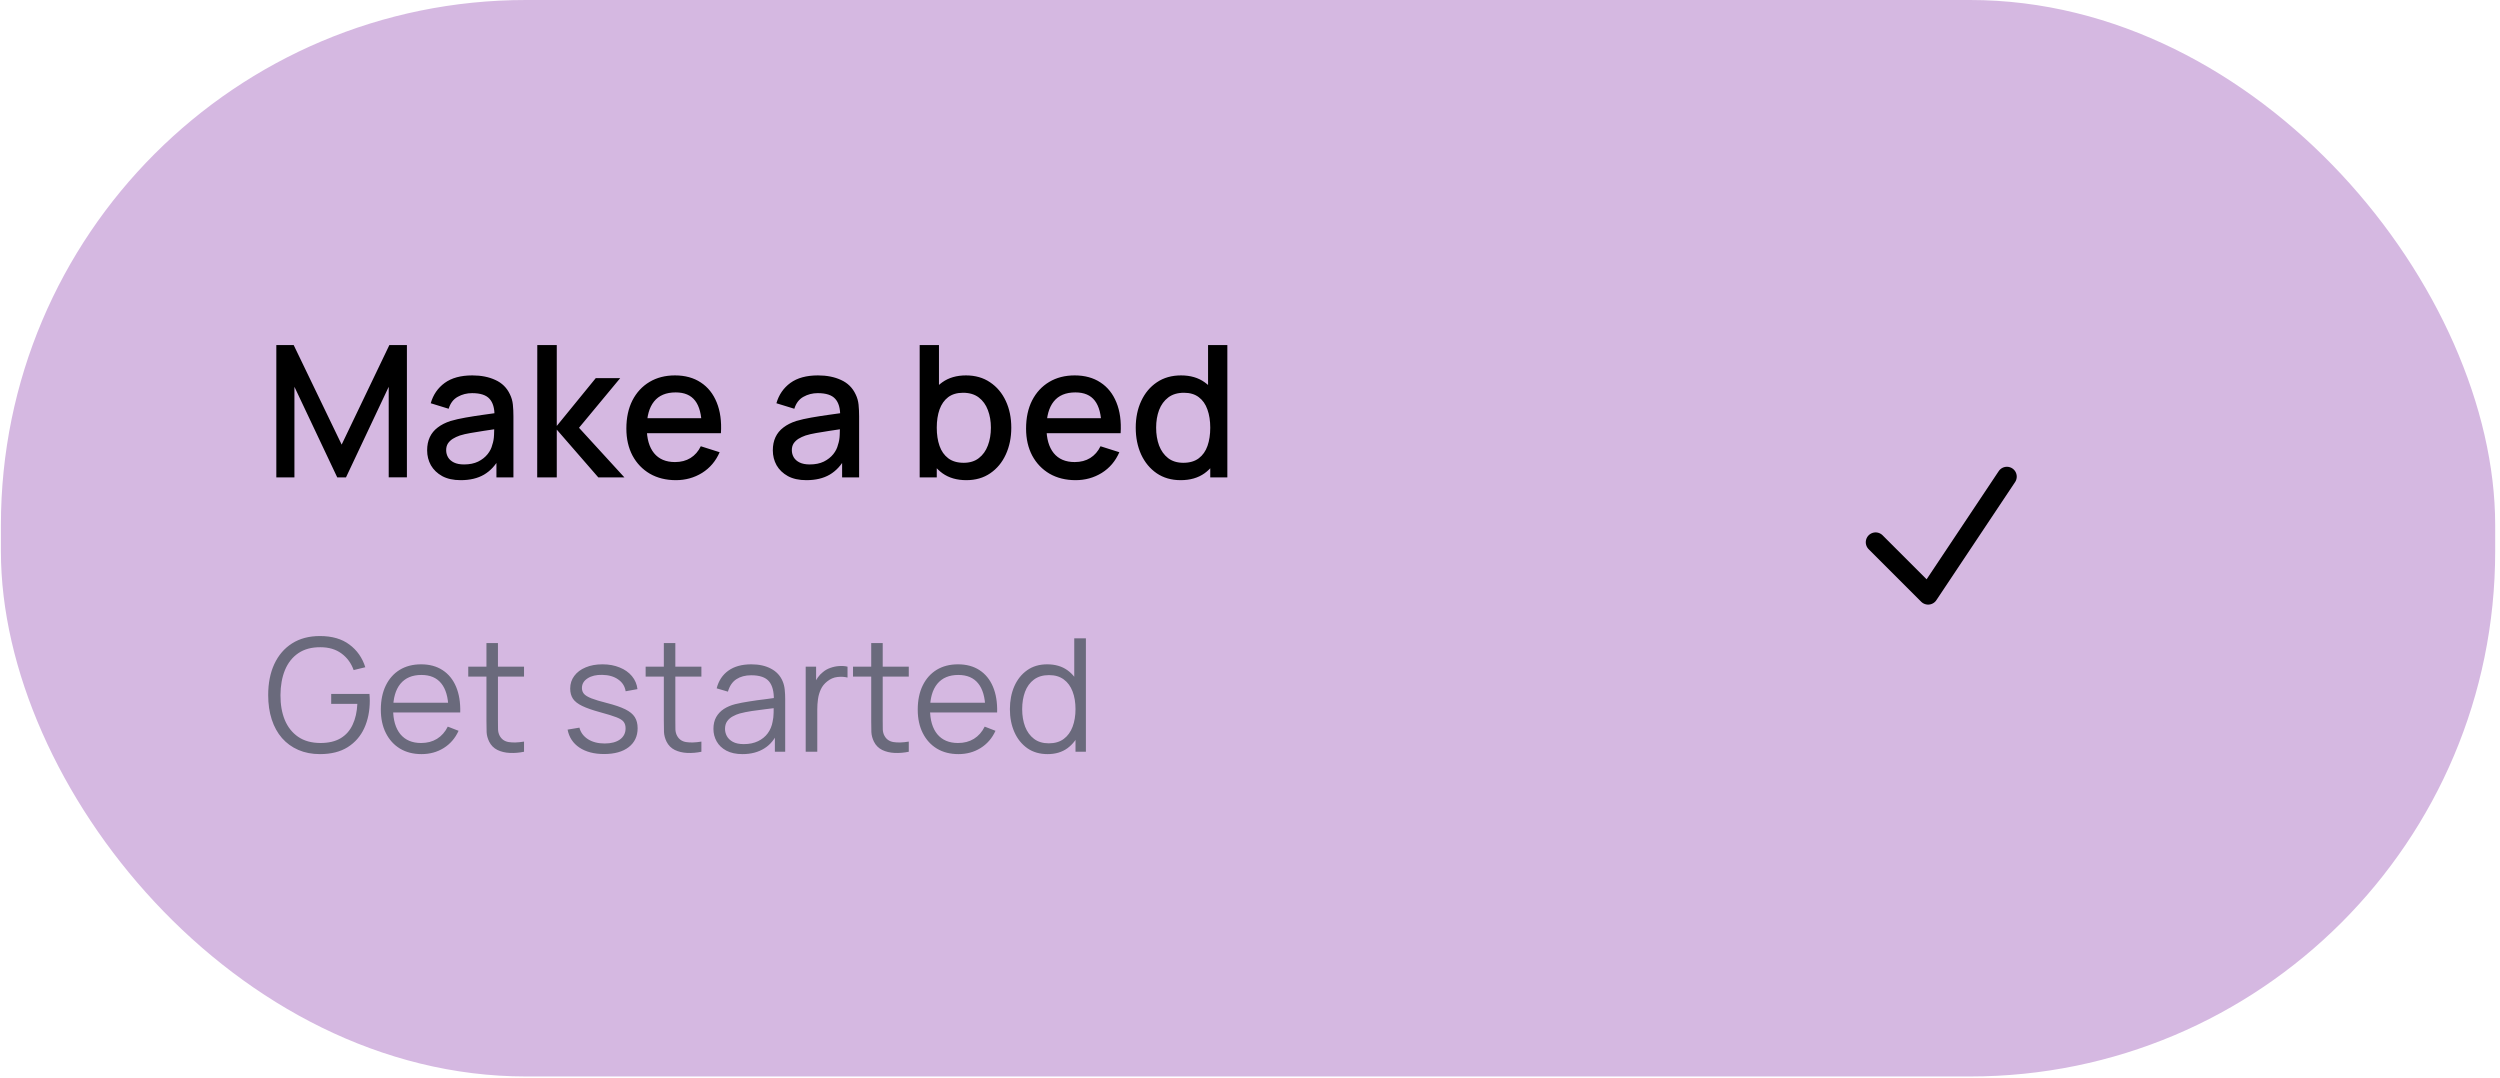 <?xml version="1.0" encoding="UTF-8"?> <svg xmlns="http://www.w3.org/2000/svg" width="262" height="113" viewBox="0 0 262 113" fill="none"><rect x="0.095" width="261.401" height="112.815" rx="55.032" fill="#D5B8E1"></rect><path d="M28.959 50.032V36.164H30.779L35.806 46.594L40.804 36.164H42.644V50.022H40.737V40.536L36.259 50.032H35.344L30.856 40.536V50.032H28.959ZM48.279 50.321C47.509 50.321 46.864 50.179 46.343 49.897C45.823 49.608 45.429 49.229 45.159 48.761C44.896 48.285 44.764 47.766 44.764 47.2C44.764 46.674 44.857 46.212 45.043 45.814C45.23 45.416 45.506 45.078 45.872 44.803C46.237 44.52 46.687 44.292 47.22 44.119C47.682 43.984 48.205 43.865 48.79 43.762C49.374 43.66 49.987 43.563 50.629 43.473C51.278 43.384 51.92 43.294 52.555 43.204L51.823 43.608C51.836 42.793 51.663 42.189 51.303 41.798C50.95 41.4 50.34 41.201 49.473 41.201C48.928 41.201 48.427 41.329 47.971 41.586C47.515 41.836 47.197 42.254 47.018 42.838L45.14 42.26C45.397 41.368 45.884 40.658 46.603 40.132C47.329 39.605 48.292 39.342 49.493 39.342C50.424 39.342 51.233 39.502 51.92 39.824C52.613 40.138 53.12 40.639 53.441 41.326C53.608 41.666 53.711 42.026 53.749 42.404C53.788 42.783 53.807 43.191 53.807 43.627V50.032H52.026V47.653L52.372 47.961C51.942 48.757 51.393 49.351 50.725 49.743C50.064 50.128 49.249 50.321 48.279 50.321ZM48.636 48.674C49.207 48.674 49.698 48.574 50.109 48.375C50.52 48.17 50.851 47.91 51.101 47.595C51.351 47.281 51.515 46.953 51.592 46.613C51.701 46.305 51.762 45.958 51.775 45.573C51.794 45.188 51.804 44.88 51.804 44.648L52.459 44.889C51.823 44.985 51.245 45.072 50.725 45.149C50.205 45.226 49.733 45.303 49.31 45.38C48.892 45.451 48.52 45.538 48.193 45.64C47.916 45.737 47.669 45.852 47.451 45.987C47.239 46.122 47.069 46.286 46.941 46.478C46.819 46.671 46.758 46.905 46.758 47.181C46.758 47.451 46.825 47.701 46.96 47.932C47.095 48.157 47.3 48.337 47.576 48.472C47.852 48.606 48.205 48.674 48.636 48.674ZM56.298 50.032L56.308 36.164H58.35V44.639L62.433 39.631H64.995L60.68 44.831L65.438 50.032H62.703L58.35 45.024V50.032H56.298ZM70.834 50.321C69.8 50.321 68.891 50.096 68.108 49.647C67.331 49.191 66.725 48.558 66.288 47.749C65.858 46.934 65.643 45.99 65.643 44.918C65.643 43.782 65.855 42.796 66.278 41.961C66.709 41.127 67.306 40.481 68.07 40.026C68.834 39.57 69.723 39.342 70.737 39.342C71.797 39.342 72.699 39.589 73.444 40.084C74.188 40.571 74.744 41.268 75.11 42.173C75.482 43.079 75.63 44.154 75.553 45.4H73.54V44.668C73.527 43.461 73.296 42.568 72.847 41.99C72.403 41.413 71.726 41.124 70.814 41.124C69.806 41.124 69.049 41.441 68.542 42.077C68.034 42.713 67.781 43.631 67.781 44.831C67.781 45.974 68.034 46.86 68.542 47.489C69.049 48.112 69.781 48.424 70.737 48.424C71.367 48.424 71.909 48.282 72.365 48C72.827 47.711 73.187 47.3 73.444 46.767L75.418 47.393C75.013 48.324 74.4 49.046 73.578 49.56C72.757 50.067 71.842 50.321 70.834 50.321ZM67.126 45.4V43.83H74.551V45.4H67.126ZM84.507 50.321C83.736 50.321 83.091 50.179 82.571 49.897C82.051 49.608 81.656 49.229 81.386 48.761C81.123 48.285 80.992 47.766 80.992 47.2C80.992 46.674 81.085 46.212 81.271 45.814C81.457 45.416 81.733 45.078 82.099 44.803C82.465 44.52 82.915 44.292 83.447 44.119C83.91 43.984 84.433 43.865 85.017 43.762C85.601 43.66 86.215 43.563 86.857 43.473C87.505 43.384 88.147 43.294 88.783 43.204L88.051 43.608C88.064 42.793 87.89 42.189 87.531 41.798C87.178 41.4 86.568 41.201 85.701 41.201C85.155 41.201 84.654 41.329 84.198 41.586C83.743 41.836 83.425 42.254 83.245 42.838L81.367 42.26C81.624 41.368 82.112 40.658 82.831 40.132C83.556 39.605 84.52 39.342 85.72 39.342C86.651 39.342 87.46 39.502 88.147 39.824C88.841 40.138 89.348 40.639 89.669 41.326C89.836 41.666 89.938 42.026 89.977 42.404C90.015 42.783 90.035 43.191 90.035 43.627V50.032H88.253V47.653L88.6 47.961C88.169 48.757 87.621 49.351 86.953 49.743C86.292 50.128 85.476 50.321 84.507 50.321ZM84.863 48.674C85.434 48.674 85.926 48.574 86.337 48.375C86.747 48.17 87.078 47.91 87.329 47.595C87.579 47.281 87.743 46.953 87.82 46.613C87.929 46.305 87.99 45.958 88.003 45.573C88.022 45.188 88.031 44.88 88.031 44.648L88.686 44.889C88.051 44.985 87.473 45.072 86.953 45.149C86.433 45.226 85.961 45.303 85.537 45.38C85.12 45.451 84.748 45.538 84.42 45.64C84.144 45.737 83.897 45.852 83.678 45.987C83.467 46.122 83.296 46.286 83.168 46.478C83.046 46.671 82.985 46.905 82.985 47.181C82.985 47.451 83.052 47.701 83.187 47.932C83.322 48.157 83.528 48.337 83.804 48.472C84.08 48.606 84.433 48.674 84.863 48.674ZM101.274 50.321C100.279 50.321 99.444 50.08 98.77 49.599C98.096 49.111 97.586 48.452 97.239 47.624C96.892 46.796 96.719 45.862 96.719 44.822C96.719 43.782 96.889 42.847 97.229 42.019C97.576 41.191 98.083 40.539 98.751 40.064C99.425 39.583 100.253 39.342 101.236 39.342C102.212 39.342 103.053 39.583 103.759 40.064C104.471 40.539 105.02 41.191 105.406 42.019C105.791 42.841 105.983 43.775 105.983 44.822C105.983 45.862 105.791 46.799 105.406 47.634C105.027 48.462 104.484 49.117 103.778 49.599C103.078 50.08 102.244 50.321 101.274 50.321ZM96.382 50.032V36.164H98.404V42.549H98.173V50.032H96.382ZM100.995 48.501C101.637 48.501 102.167 48.337 102.584 48.009C103.008 47.682 103.322 47.242 103.528 46.69C103.74 46.132 103.846 45.509 103.846 44.822C103.846 44.141 103.74 43.525 103.528 42.973C103.322 42.42 103.004 41.981 102.574 41.653C102.144 41.326 101.595 41.162 100.927 41.162C100.298 41.162 99.778 41.316 99.367 41.624C98.963 41.932 98.661 42.363 98.462 42.915C98.269 43.467 98.173 44.103 98.173 44.822C98.173 45.541 98.269 46.176 98.462 46.729C98.655 47.281 98.96 47.714 99.377 48.029C99.794 48.343 100.334 48.501 100.995 48.501ZM112.723 50.321C111.689 50.321 110.781 50.096 109.997 49.647C109.221 49.191 108.614 48.558 108.177 47.749C107.747 46.934 107.532 45.99 107.532 44.918C107.532 43.782 107.744 42.796 108.168 41.961C108.598 41.127 109.195 40.481 109.959 40.026C110.723 39.57 111.612 39.342 112.627 39.342C113.686 39.342 114.588 39.589 115.333 40.084C116.078 40.571 116.633 41.268 116.999 42.173C117.371 43.079 117.519 44.154 117.442 45.4H115.429V44.668C115.416 43.461 115.185 42.568 114.736 41.99C114.293 41.413 113.615 41.124 112.704 41.124C111.696 41.124 110.938 41.441 110.431 42.077C109.924 42.713 109.67 43.631 109.67 44.831C109.67 45.974 109.924 46.86 110.431 47.489C110.938 48.112 111.67 48.424 112.627 48.424C113.256 48.424 113.798 48.282 114.254 48C114.716 47.711 115.076 47.3 115.333 46.767L117.307 47.393C116.903 48.324 116.289 49.046 115.468 49.56C114.646 50.067 113.731 50.321 112.723 50.321ZM109.015 45.4V43.83H116.44V45.4H109.015ZM123.734 50.321C122.765 50.321 121.927 50.08 121.221 49.599C120.521 49.117 119.978 48.462 119.593 47.634C119.214 46.799 119.025 45.862 119.025 44.822C119.025 43.775 119.217 42.841 119.603 42.019C119.988 41.191 120.534 40.539 121.24 40.064C121.952 39.583 122.797 39.342 123.773 39.342C124.755 39.342 125.58 39.583 126.248 40.064C126.922 40.539 127.429 41.191 127.769 42.019C128.116 42.847 128.289 43.782 128.289 44.822C128.289 45.862 128.116 46.796 127.769 47.624C127.423 48.452 126.912 49.111 126.238 49.599C125.564 50.08 124.729 50.321 123.734 50.321ZM124.013 48.501C124.675 48.501 125.214 48.343 125.631 48.029C126.049 47.714 126.354 47.281 126.546 46.729C126.739 46.176 126.835 45.541 126.835 44.822C126.835 44.103 126.736 43.467 126.537 42.915C126.344 42.363 126.042 41.932 125.631 41.624C125.227 41.316 124.71 41.162 124.081 41.162C123.413 41.162 122.864 41.326 122.434 41.653C122.004 41.981 121.683 42.42 121.471 42.973C121.266 43.525 121.163 44.141 121.163 44.822C121.163 45.509 121.266 46.132 121.471 46.69C121.683 47.242 121.997 47.682 122.415 48.009C122.839 48.337 123.371 48.501 124.013 48.501ZM126.835 50.032V42.549H126.604V36.164H128.626V50.032H126.835Z" fill="black"></path><path d="M33.529 79.031C32.693 79.031 31.939 78.885 31.267 78.594C30.596 78.302 30.023 77.886 29.55 77.347C29.082 76.808 28.725 76.158 28.477 75.399C28.23 74.634 28.106 73.781 28.106 72.84C28.106 71.596 28.32 70.512 28.75 69.588C29.184 68.658 29.806 67.937 30.615 67.425C31.424 66.913 32.395 66.657 33.529 66.657C34.795 66.657 35.824 66.954 36.616 67.549C37.414 68.138 37.97 68.93 38.284 69.926L37.062 70.223C36.803 69.497 36.377 68.916 35.783 68.481C35.194 68.047 34.459 67.829 33.579 67.829C32.648 67.824 31.875 68.033 31.259 68.457C30.643 68.875 30.178 69.464 29.864 70.223C29.556 70.977 29.399 71.849 29.393 72.84C29.388 73.831 29.539 74.703 29.847 75.457C30.161 76.205 30.629 76.794 31.251 77.223C31.873 77.647 32.648 77.862 33.579 77.867C34.431 77.867 35.136 77.702 35.692 77.372C36.248 77.042 36.669 76.568 36.955 75.952C37.246 75.336 37.411 74.606 37.45 73.764H34.709V72.724H38.721C38.738 72.851 38.746 72.986 38.746 73.129C38.752 73.266 38.754 73.366 38.754 73.426C38.754 74.499 38.562 75.46 38.176 76.307C37.791 77.149 37.211 77.815 36.435 78.305C35.664 78.789 34.696 79.031 33.529 79.031ZM44.179 79.031C43.309 79.031 42.556 78.838 41.917 78.453C41.284 78.068 40.792 77.526 40.44 76.827C40.087 76.128 39.911 75.308 39.911 74.367C39.911 73.393 40.085 72.551 40.431 71.841C40.778 71.131 41.265 70.584 41.892 70.198C42.525 69.813 43.271 69.621 44.129 69.621C45.01 69.621 45.761 69.824 46.383 70.231C47.005 70.633 47.475 71.211 47.795 71.965C48.114 72.719 48.26 73.619 48.232 74.664H46.994V74.235C46.972 73.079 46.721 72.207 46.243 71.618C45.769 71.029 45.076 70.735 44.163 70.735C43.205 70.735 42.47 71.046 41.958 71.668C41.452 72.29 41.199 73.176 41.199 74.326C41.199 75.448 41.452 76.321 41.958 76.943C42.47 77.559 43.194 77.867 44.129 77.867C44.768 77.867 45.324 77.721 45.797 77.43C46.276 77.132 46.653 76.706 46.928 76.15L48.059 76.588C47.706 77.364 47.187 77.966 46.499 78.395C45.816 78.819 45.043 79.031 44.179 79.031ZM40.77 74.664V73.649H47.58V74.664H40.77ZM54.918 78.783C54.417 78.888 53.922 78.929 53.432 78.907C52.948 78.885 52.513 78.781 52.128 78.594C51.748 78.406 51.459 78.115 51.261 77.719C51.101 77.388 51.013 77.055 50.997 76.72C50.986 76.379 50.98 75.991 50.98 75.556V67.392H52.185V75.506C52.185 75.88 52.188 76.194 52.194 76.447C52.205 76.695 52.263 76.915 52.367 77.108C52.565 77.476 52.879 77.697 53.308 77.768C53.743 77.84 54.279 77.823 54.918 77.719V78.783ZM49.073 70.908V69.868H54.918V70.908H49.073ZM63.306 79.023C62.261 79.023 61.399 78.797 60.722 78.346C60.051 77.895 59.638 77.267 59.484 76.464L60.722 76.257C60.854 76.764 61.154 77.168 61.622 77.471C62.095 77.768 62.679 77.917 63.372 77.917C64.049 77.917 64.583 77.776 64.974 77.496C65.364 77.21 65.56 76.822 65.56 76.332C65.56 76.057 65.496 75.834 65.37 75.663C65.249 75.487 64.998 75.325 64.619 75.176C64.239 75.028 63.672 74.851 62.918 74.648C62.109 74.428 61.476 74.207 61.02 73.987C60.563 73.767 60.238 73.514 60.045 73.228C59.853 72.936 59.757 72.581 59.757 72.163C59.757 71.657 59.9 71.214 60.186 70.834C60.472 70.449 60.868 70.152 61.374 69.943C61.881 69.728 62.47 69.621 63.141 69.621C63.812 69.621 64.412 69.731 64.941 69.951C65.474 70.165 65.904 70.468 66.228 70.859C66.553 71.25 66.746 71.704 66.806 72.221L65.568 72.444C65.485 71.921 65.224 71.508 64.784 71.206C64.349 70.897 63.796 70.738 63.124 70.727C62.492 70.71 61.977 70.831 61.581 71.09C61.185 71.343 60.986 71.682 60.986 72.105C60.986 72.342 61.058 72.546 61.201 72.716C61.344 72.881 61.603 73.038 61.977 73.187C62.357 73.335 62.896 73.498 63.595 73.674C64.415 73.883 65.059 74.103 65.527 74.334C65.994 74.565 66.327 74.838 66.525 75.151C66.724 75.465 66.823 75.853 66.823 76.315C66.823 77.157 66.509 77.82 65.882 78.305C65.26 78.783 64.401 79.023 63.306 79.023ZM73.507 78.783C73.006 78.888 72.511 78.929 72.021 78.907C71.537 78.885 71.102 78.781 70.717 78.594C70.337 78.406 70.048 78.115 69.85 77.719C69.691 77.388 69.603 77.055 69.586 76.72C69.575 76.379 69.57 75.991 69.57 75.556V67.392H70.775V75.506C70.775 75.88 70.778 76.194 70.783 76.447C70.794 76.695 70.852 76.915 70.956 77.108C71.155 77.476 71.468 77.697 71.897 77.768C72.332 77.84 72.869 77.823 73.507 77.719V78.783ZM67.663 70.908V69.868H73.507V70.908H67.663ZM77.814 79.031C77.143 79.031 76.579 78.91 76.122 78.668C75.671 78.426 75.332 78.104 75.107 77.702C74.881 77.3 74.768 76.863 74.768 76.39C74.768 75.905 74.865 75.493 75.057 75.151C75.255 74.805 75.522 74.521 75.858 74.301C76.199 74.081 76.593 73.913 77.038 73.798C77.49 73.688 77.988 73.591 78.532 73.509C79.083 73.421 79.619 73.346 80.142 73.286C80.671 73.22 81.133 73.156 81.529 73.096L81.1 73.36C81.116 72.48 80.946 71.827 80.588 71.404C80.23 70.98 79.608 70.768 78.722 70.768C78.112 70.768 77.594 70.906 77.171 71.181C76.752 71.456 76.458 71.891 76.287 72.485L75.107 72.138C75.31 71.34 75.72 70.721 76.337 70.281C76.953 69.841 77.754 69.621 78.739 69.621C79.553 69.621 80.244 69.775 80.811 70.083C81.383 70.386 81.788 70.826 82.024 71.404C82.134 71.662 82.206 71.951 82.239 72.27C82.272 72.59 82.288 72.914 82.288 73.245V78.783H81.207V76.546L81.521 76.678C81.218 77.443 80.748 78.027 80.109 78.428C79.471 78.83 78.706 79.031 77.814 79.031ZM77.955 77.983C78.522 77.983 79.017 77.881 79.441 77.677C79.864 77.474 80.206 77.196 80.464 76.844C80.723 76.486 80.891 76.084 80.968 75.638C81.034 75.352 81.07 75.038 81.075 74.697C81.081 74.351 81.083 74.092 81.083 73.921L81.546 74.161C81.133 74.216 80.684 74.271 80.2 74.326C79.721 74.381 79.248 74.444 78.78 74.516C78.318 74.587 77.9 74.673 77.525 74.772C77.272 74.843 77.027 74.945 76.791 75.077C76.554 75.204 76.359 75.374 76.205 75.589C76.056 75.803 75.982 76.07 75.982 76.39C75.982 76.648 76.045 76.899 76.172 77.141C76.304 77.383 76.513 77.584 76.799 77.743C77.091 77.903 77.476 77.983 77.955 77.983ZM84.437 78.783V69.868H85.527V72.014L85.312 71.734C85.412 71.47 85.541 71.228 85.7 71.007C85.86 70.782 86.033 70.597 86.22 70.454C86.452 70.251 86.721 70.097 87.029 69.992C87.338 69.882 87.648 69.819 87.962 69.802C88.276 69.78 88.562 69.802 88.821 69.868V71.007C88.496 70.925 88.141 70.906 87.756 70.95C87.371 70.994 87.016 71.148 86.691 71.412C86.394 71.643 86.171 71.921 86.022 72.246C85.874 72.565 85.775 72.906 85.725 73.269C85.676 73.627 85.651 73.982 85.651 74.334V78.783H84.437ZM95.24 78.783C94.74 78.888 94.244 78.929 93.755 78.907C93.27 78.885 92.836 78.781 92.45 78.594C92.071 78.406 91.782 78.115 91.584 77.719C91.424 77.388 91.336 77.055 91.319 76.72C91.308 76.379 91.303 75.991 91.303 75.556V67.392H92.508V75.506C92.508 75.88 92.511 76.194 92.516 76.447C92.527 76.695 92.585 76.915 92.69 77.108C92.888 77.476 93.201 77.697 93.631 77.768C94.066 77.84 94.602 77.823 95.24 77.719V78.783ZM89.396 70.908V69.868H95.24V70.908H89.396ZM100.447 79.031C99.577 79.031 98.823 78.838 98.185 78.453C97.552 78.068 97.06 77.526 96.707 76.827C96.355 76.128 96.179 75.308 96.179 74.367C96.179 73.393 96.353 72.551 96.699 71.841C97.046 71.131 97.533 70.584 98.16 70.198C98.793 69.813 99.539 69.621 100.397 69.621C101.278 69.621 102.029 69.824 102.651 70.231C103.273 70.633 103.743 71.211 104.062 71.965C104.382 72.719 104.527 73.619 104.5 74.664H103.262V74.235C103.24 73.079 102.989 72.207 102.511 71.618C102.037 71.029 101.344 70.735 100.43 70.735C99.473 70.735 98.738 71.046 98.226 71.668C97.72 72.29 97.467 73.176 97.467 74.326C97.467 75.448 97.72 76.321 98.226 76.943C98.738 77.559 99.462 77.867 100.397 77.867C101.036 77.867 101.592 77.721 102.065 77.43C102.544 77.132 102.921 76.706 103.196 76.15L104.327 76.588C103.974 77.364 103.454 77.966 102.766 78.395C102.084 78.819 101.311 79.031 100.447 79.031ZM97.038 74.664V73.649H103.848V74.664H97.038ZM109.791 79.031C108.96 79.031 108.25 78.825 107.661 78.412C107.072 77.994 106.621 77.43 106.307 76.72C105.993 76.01 105.837 75.209 105.837 74.318C105.837 73.432 105.991 72.634 106.299 71.924C106.613 71.214 107.061 70.653 107.644 70.24C108.228 69.827 108.927 69.621 109.741 69.621C110.578 69.621 111.282 69.824 111.854 70.231C112.427 70.639 112.859 71.197 113.15 71.907C113.448 72.612 113.596 73.415 113.596 74.318C113.596 75.204 113.45 76.004 113.159 76.72C112.867 77.43 112.438 77.994 111.871 78.412C111.304 78.825 110.611 79.031 109.791 79.031ZM109.914 77.9C110.547 77.9 111.07 77.746 111.483 77.438C111.896 77.13 112.204 76.706 112.407 76.167C112.611 75.622 112.713 75.005 112.713 74.318C112.713 73.619 112.611 73.002 112.407 72.469C112.204 71.929 111.896 71.508 111.483 71.206C111.076 70.903 110.561 70.751 109.939 70.751C109.301 70.751 108.773 70.908 108.354 71.222C107.936 71.536 107.625 71.962 107.422 72.502C107.223 73.041 107.124 73.646 107.124 74.318C107.124 74.995 107.226 75.605 107.43 76.15C107.639 76.689 107.95 77.116 108.363 77.43C108.775 77.743 109.293 77.9 109.914 77.9ZM112.713 78.783V72.072H112.581V66.897H113.802V78.783H112.713Z" fill="#6A6A7C"></path><rect x="173.444" y="26.14" width="60.535" height="60.535" rx="30.267" fill="#D5B8E1"></rect><path d="M196.565 56.828L202.069 62.331L210.323 49.949" stroke="black" stroke-width="2.064" stroke-linecap="round" stroke-linejoin="round"></path></svg> 